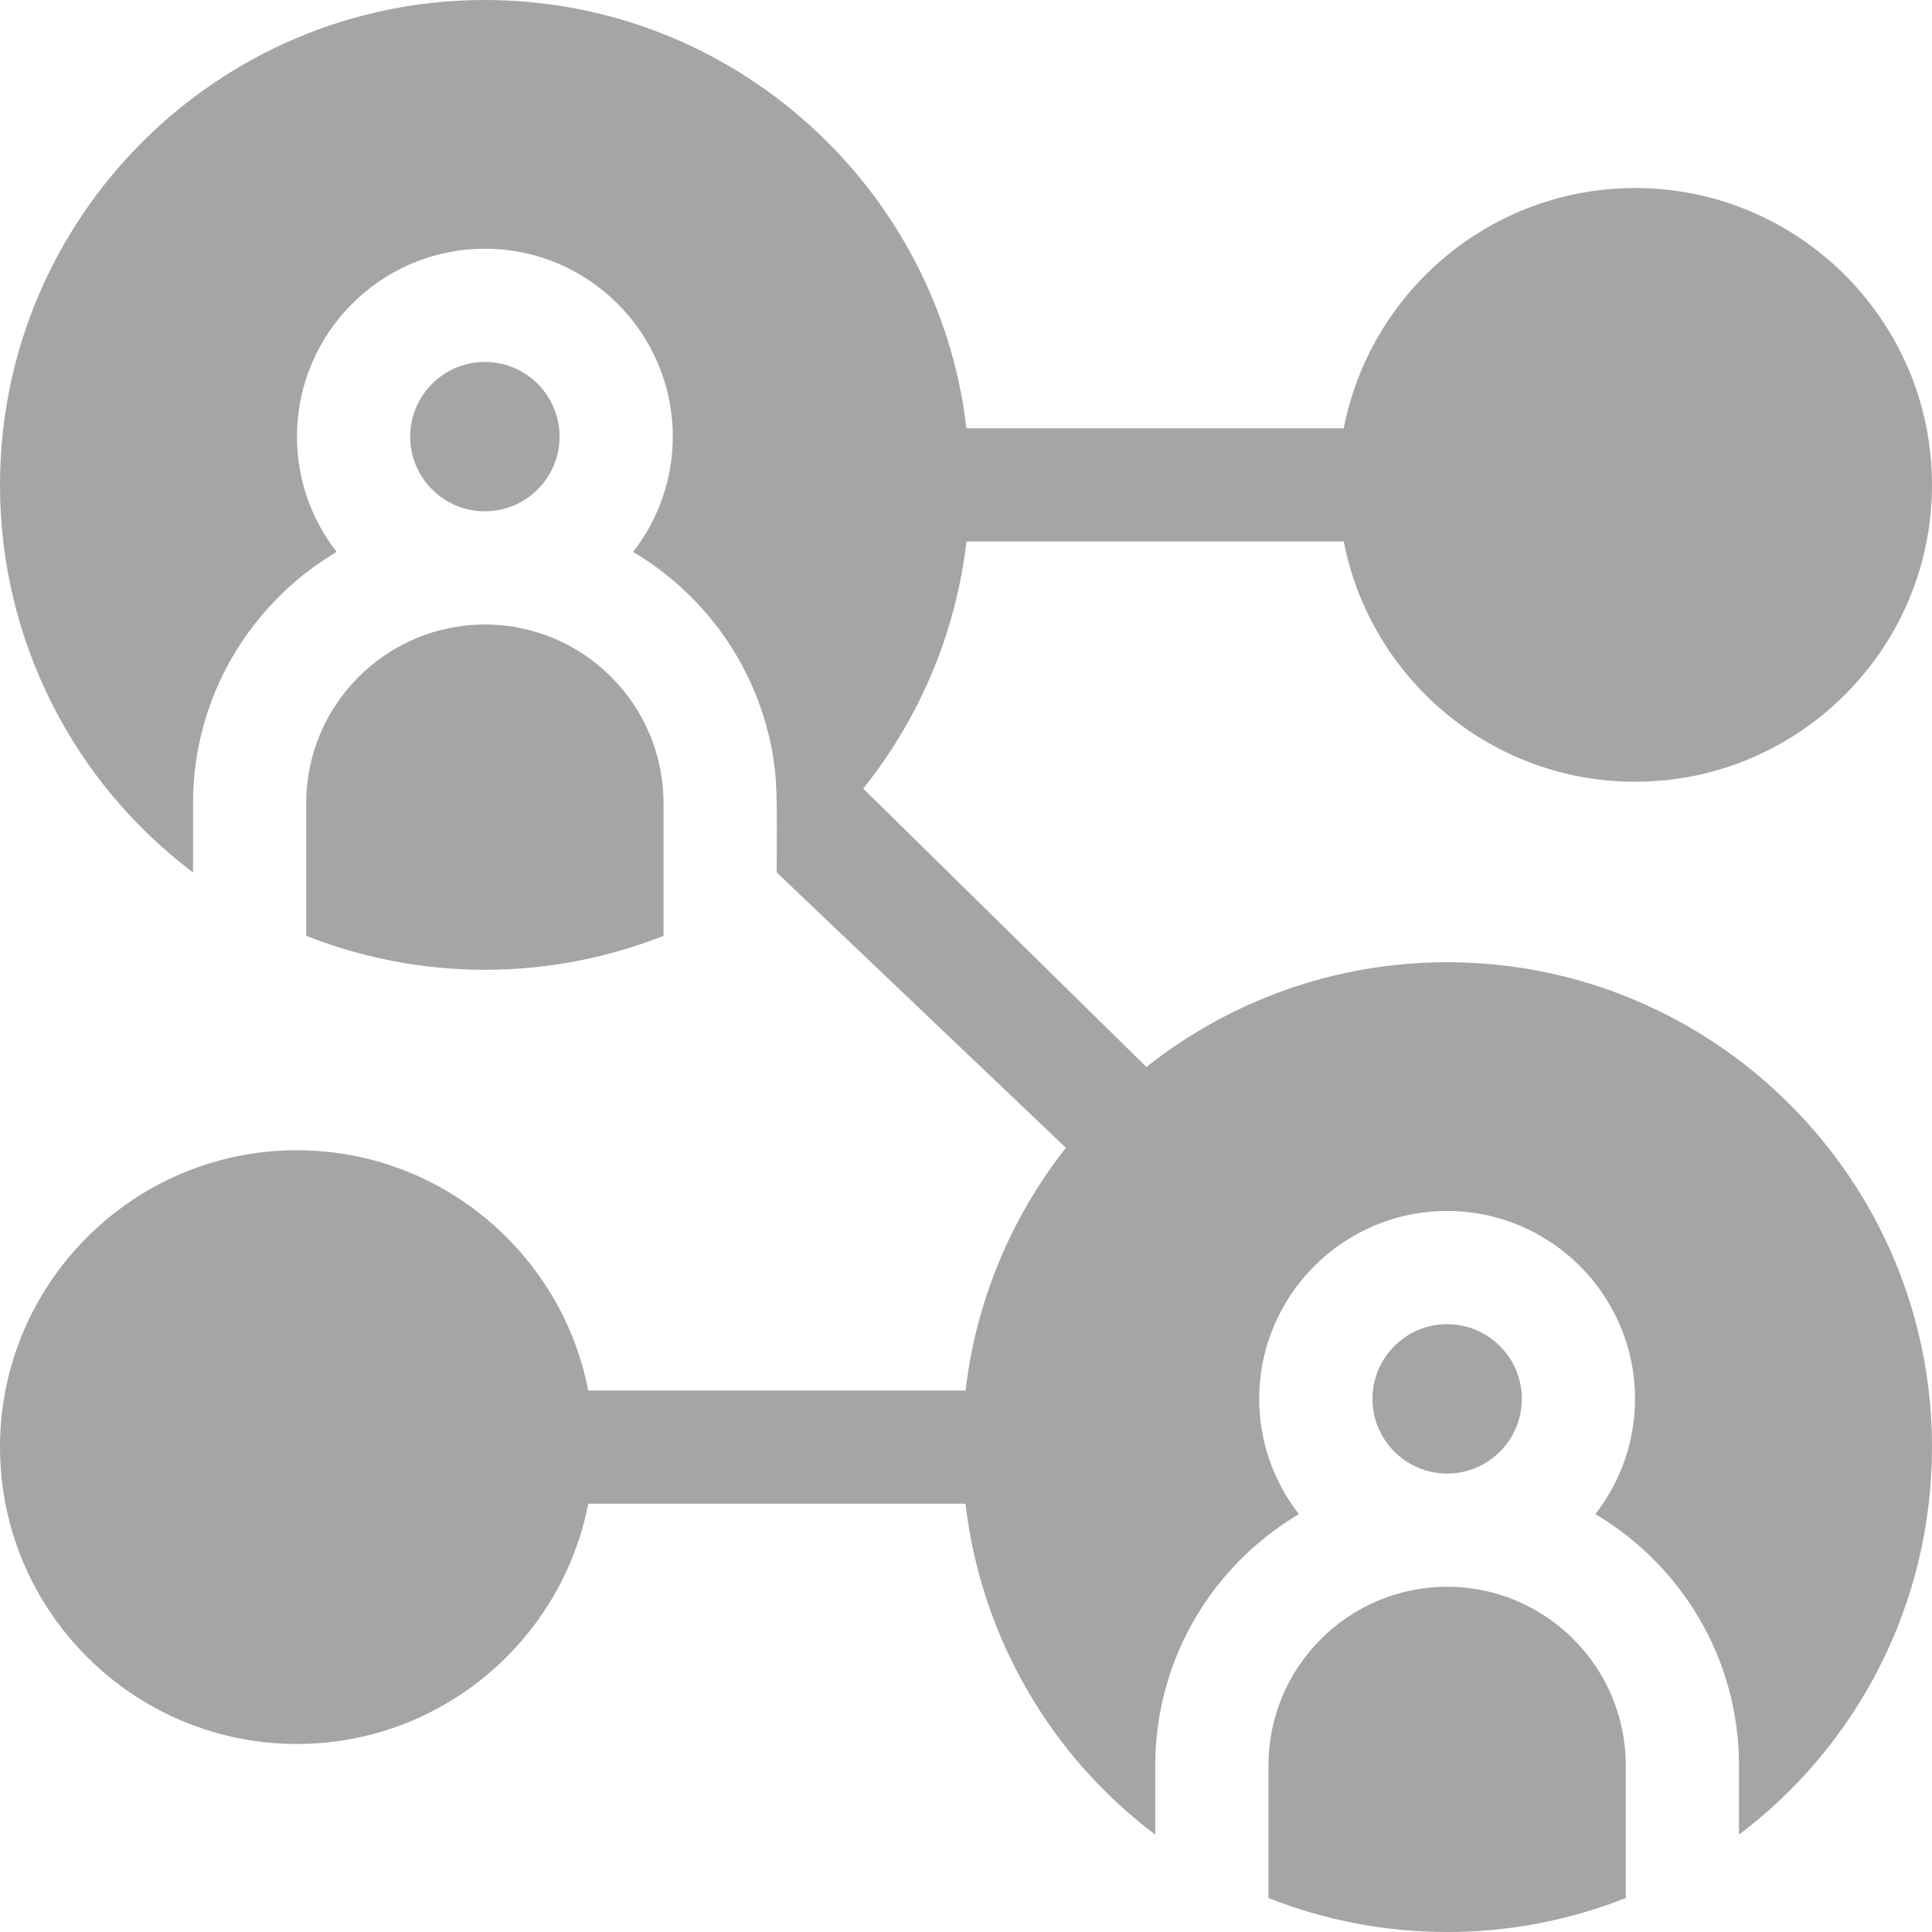 <?xml version="1.0" encoding="UTF-8"?>
<svg xmlns="http://www.w3.org/2000/svg" xmlns:xlink="http://www.w3.org/1999/xlink" xmlns:svgjs="http://svgjs.com/svgjs" version="1.1" width="512" height="512" x="0" y="0" viewBox="0 0 512 512" style="enable-background:new 0 0 512 512" xml:space="preserve" class="">
  <g>
    <g xmlns="http://www.w3.org/2000/svg">
      <path d="m383.51 390.51c10.91-.01 19.79-8.88 19.79-19.8 0-10.91-8.88-19.79-19.8-19.79-10.91 0-19.79 8.88-19.79 19.79 0 10.925 8.869 19.78 19.79 19.8z" fill="#a5a5a5" data-original="#000000" style="" class=""></path>
      <path d="m383.51 420.51h-.01s0 0-.01 0c-26.1 0-47.33 21.24-47.33 47.35v35.14c15.047 5.948 31.073 9 47.34 9 16.247 0 32.285-3.045 47.35-9v-35.14c0-26.11-21.24-47.35-47.34-47.35z" fill="#a5a5a5" data-original="#000000" style="" class=""></path>
      <path d="m383.5 255c-30.074 0-57.766 10.391-79.684 27.766l-75.063-73.79c.214-.267.435-.527.647-.796 14.467-18.334 23.925-40.611 26.725-64.681h99.986c7.023 36.228 38.968 63.671 77.219 63.671 43.38 0 78.67-35.29 78.67-78.67s-35.29-78.67-78.67-78.67c-38.25 0-70.194 27.442-77.218 63.669h-99.992c-7.455-63.816-61.844-113.499-127.62-113.499-70.86 0-128.5 57.64-128.5 128.5 0 41.41 19.67 79 51.15 102.7v-18.34c0-28.32 15.31-53.12 38.07-66.6-6.58-8.44-10.52-19.04-10.52-30.55 0-27.46 22.34-49.79 49.8-49.79s49.79 22.33 49.79 49.79c0 11.51-3.93 22.11-10.51 30.55 17.71 10.49 30.91 27.84 35.89 48.37 2.664 10.975 2.17 17.317 2.17 36.58l76.633 72.969c-14.283 18.151-23.779 40.232-26.593 64.322h-99.992c-7.023-36.228-38.968-63.671-77.219-63.671-43.379 0-78.669 35.29-78.669 78.67s35.29 78.67 78.67 78.67c38.249 0 70.193-27.442 77.218-63.669h99.984c4.12 35.396 22.648 66.907 50.288 87.709v-18.35c0-28.32 15.3-53.12 38.06-66.6-6.58-8.44-10.51-19.04-10.51-30.55 0-27.45 22.33-49.79 49.79-49.79s49.8 22.34 49.8 49.79c0 11.51-3.94 22.11-10.52 30.55 22.76 13.48 38.07 38.28 38.07 66.6v18.34c31.48-23.7 51.15-61.29 51.15-102.7 0-70.85-57.64-128.5-128.5-128.5z" fill="#a5a5a5" data-original="#000000" style="" class=""></path>
      <path d="m148.29 115.71c0-10.92-8.88-19.79-19.79-19.79-10.92 0-19.8 8.87-19.8 19.79 0 10.91 8.88 19.79 19.8 19.79 10.91 0 19.79-8.88 19.79-19.79z" fill="#a5a5a5" data-original="#000000" style="" class=""></path>
      <path d="m81.15 212.86v35.14c15.048 5.948 31.085 9 47.35 9 16.354 0 32.388-3.089 47.34-9v-35.14c0-26.11-21.23-47.36-47.34-47.36s-47.35 21.25-47.35 47.36z" fill="#a5a5a5" data-original="#000000" style="" class=""></path>
    </g>
  </g>
</svg>
